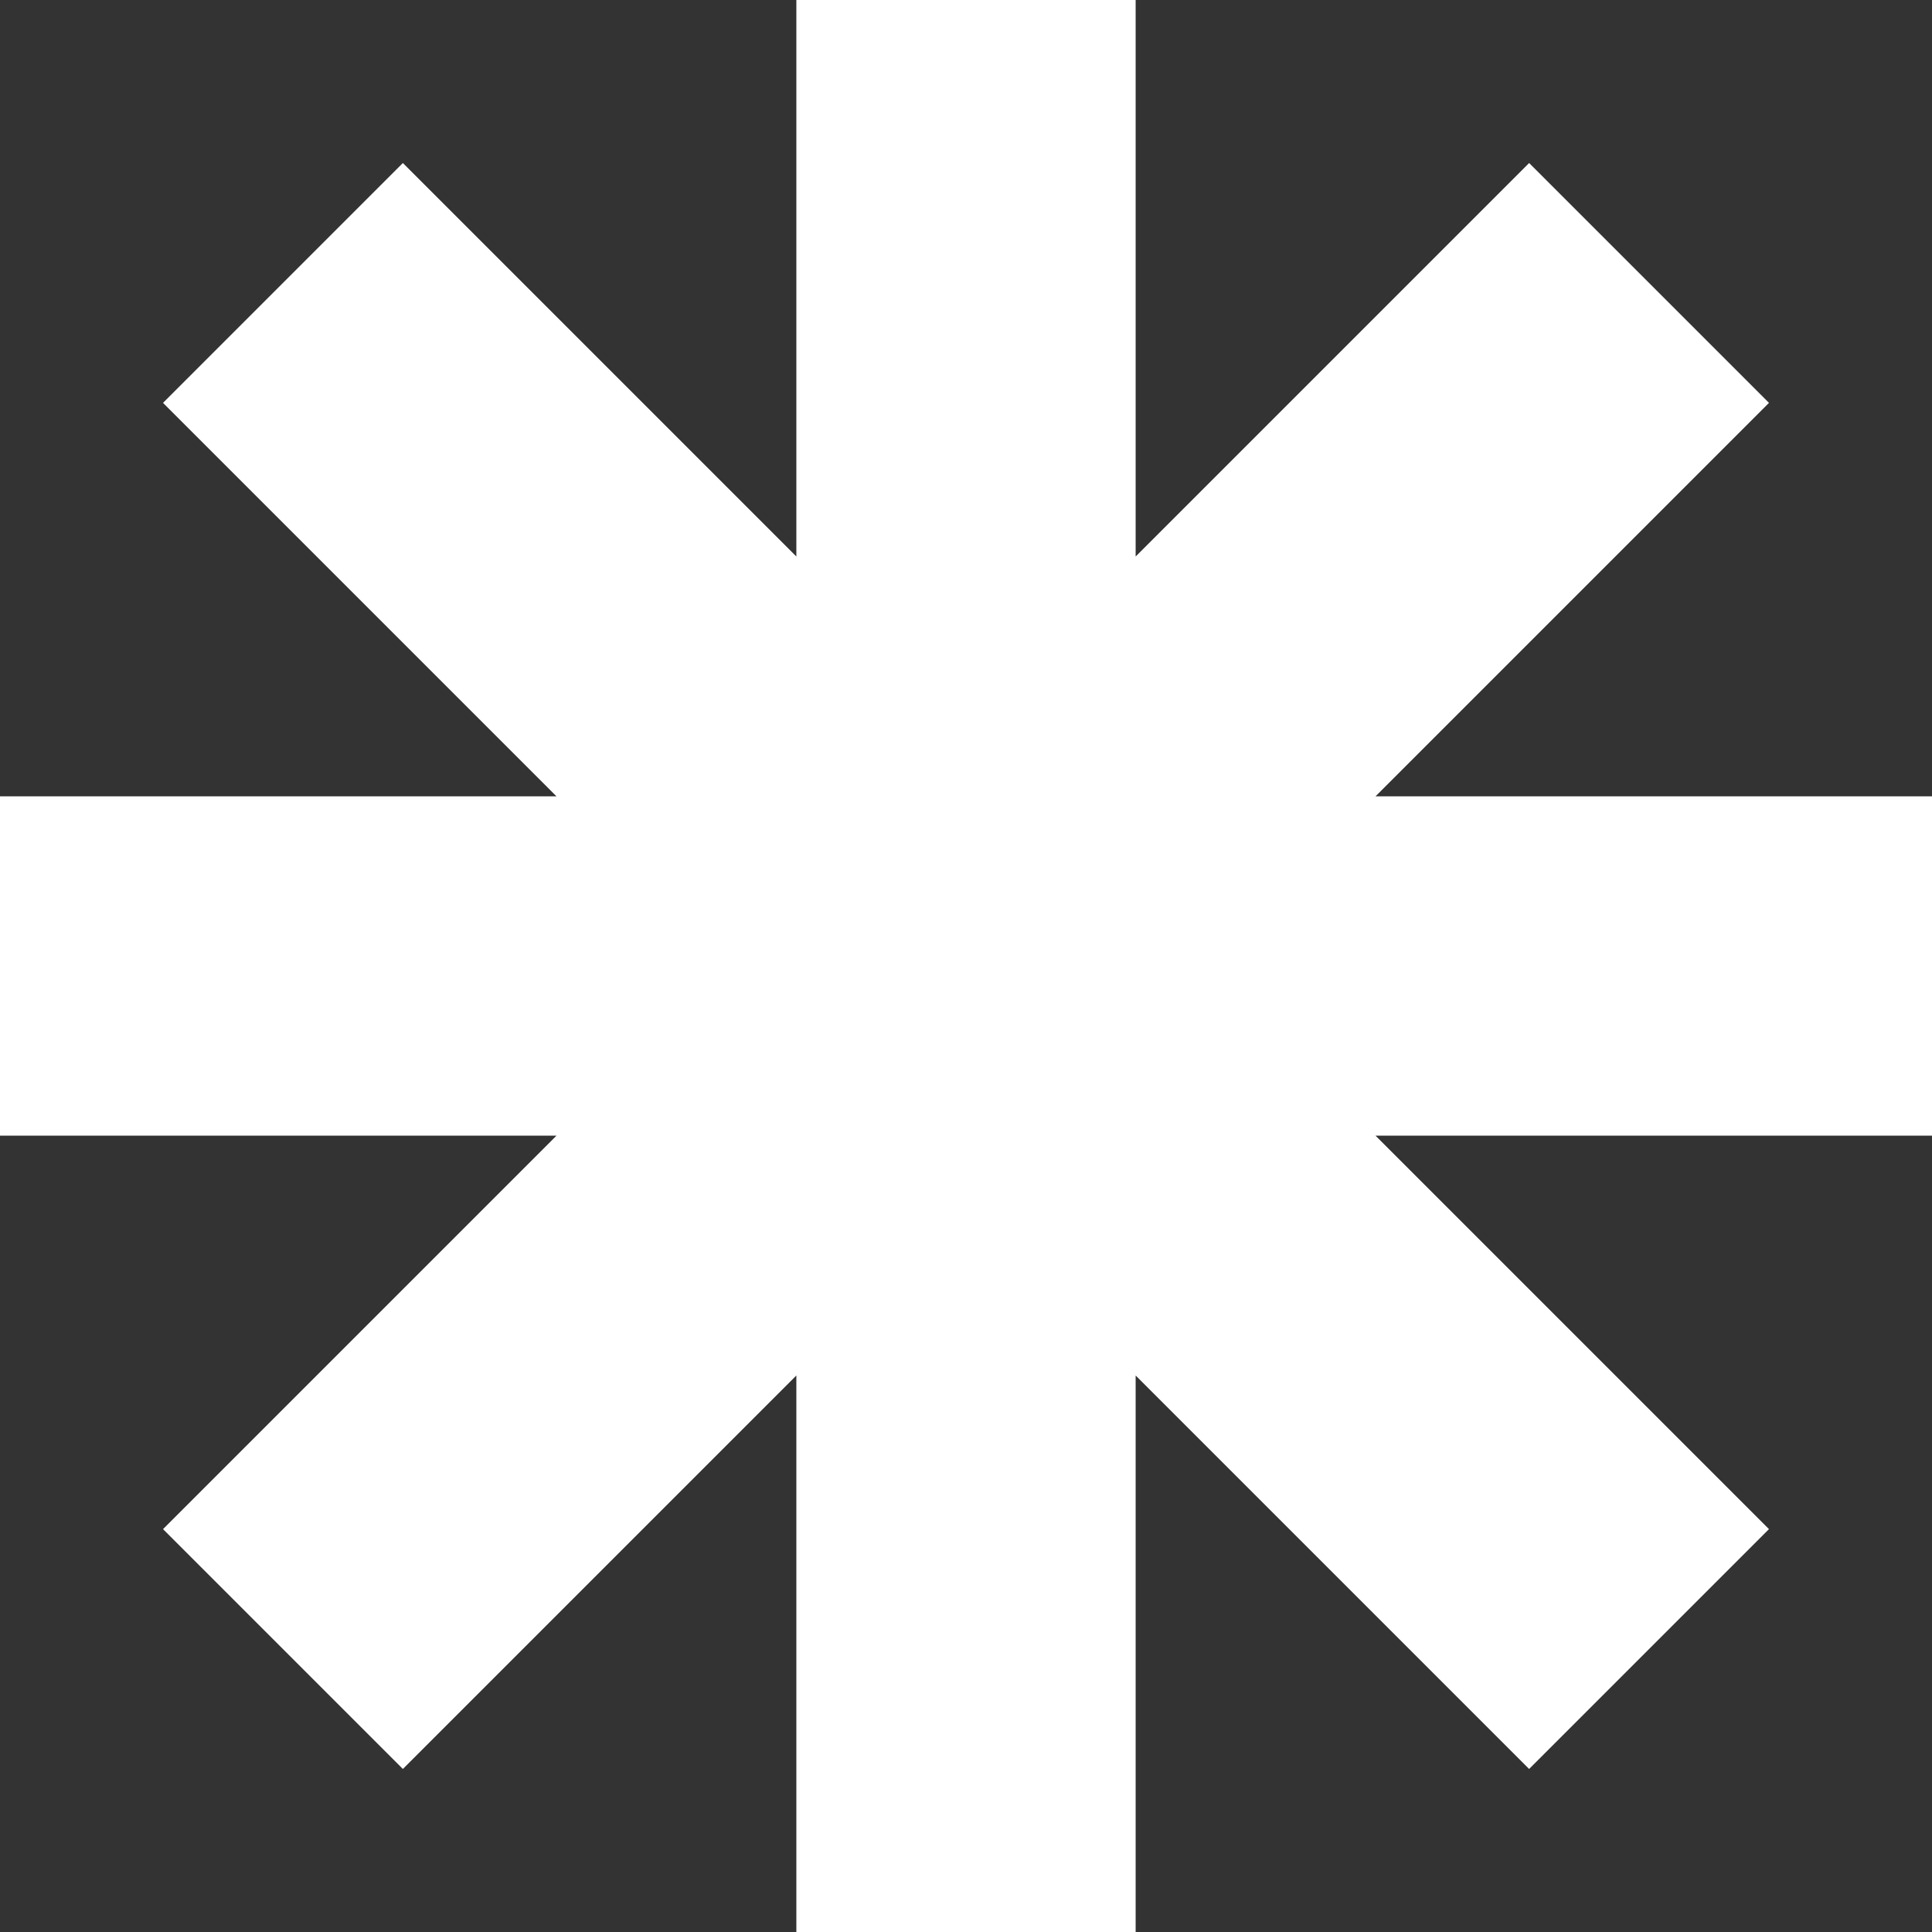 <svg width="341" height="341" viewBox="0 0 341 341" fill="none" xmlns="http://www.w3.org/2000/svg">
<rect x="0" y="0" width="341" height="341" fill="#333333" stroke="none"/>
<path d="M341 140.557H242.776L312.226 71.107L269.893 28.774L200.443 98.224V0H140.557V98.224L71.107 28.774L28.774 71.107L98.224 140.557H0V200.443H98.224L28.774 269.893L71.107 312.226L140.557 242.776V341H200.443V242.776L269.893 312.226L312.226 269.893L242.776 200.443H341V140.557Z" fill="white"/>
</svg>
